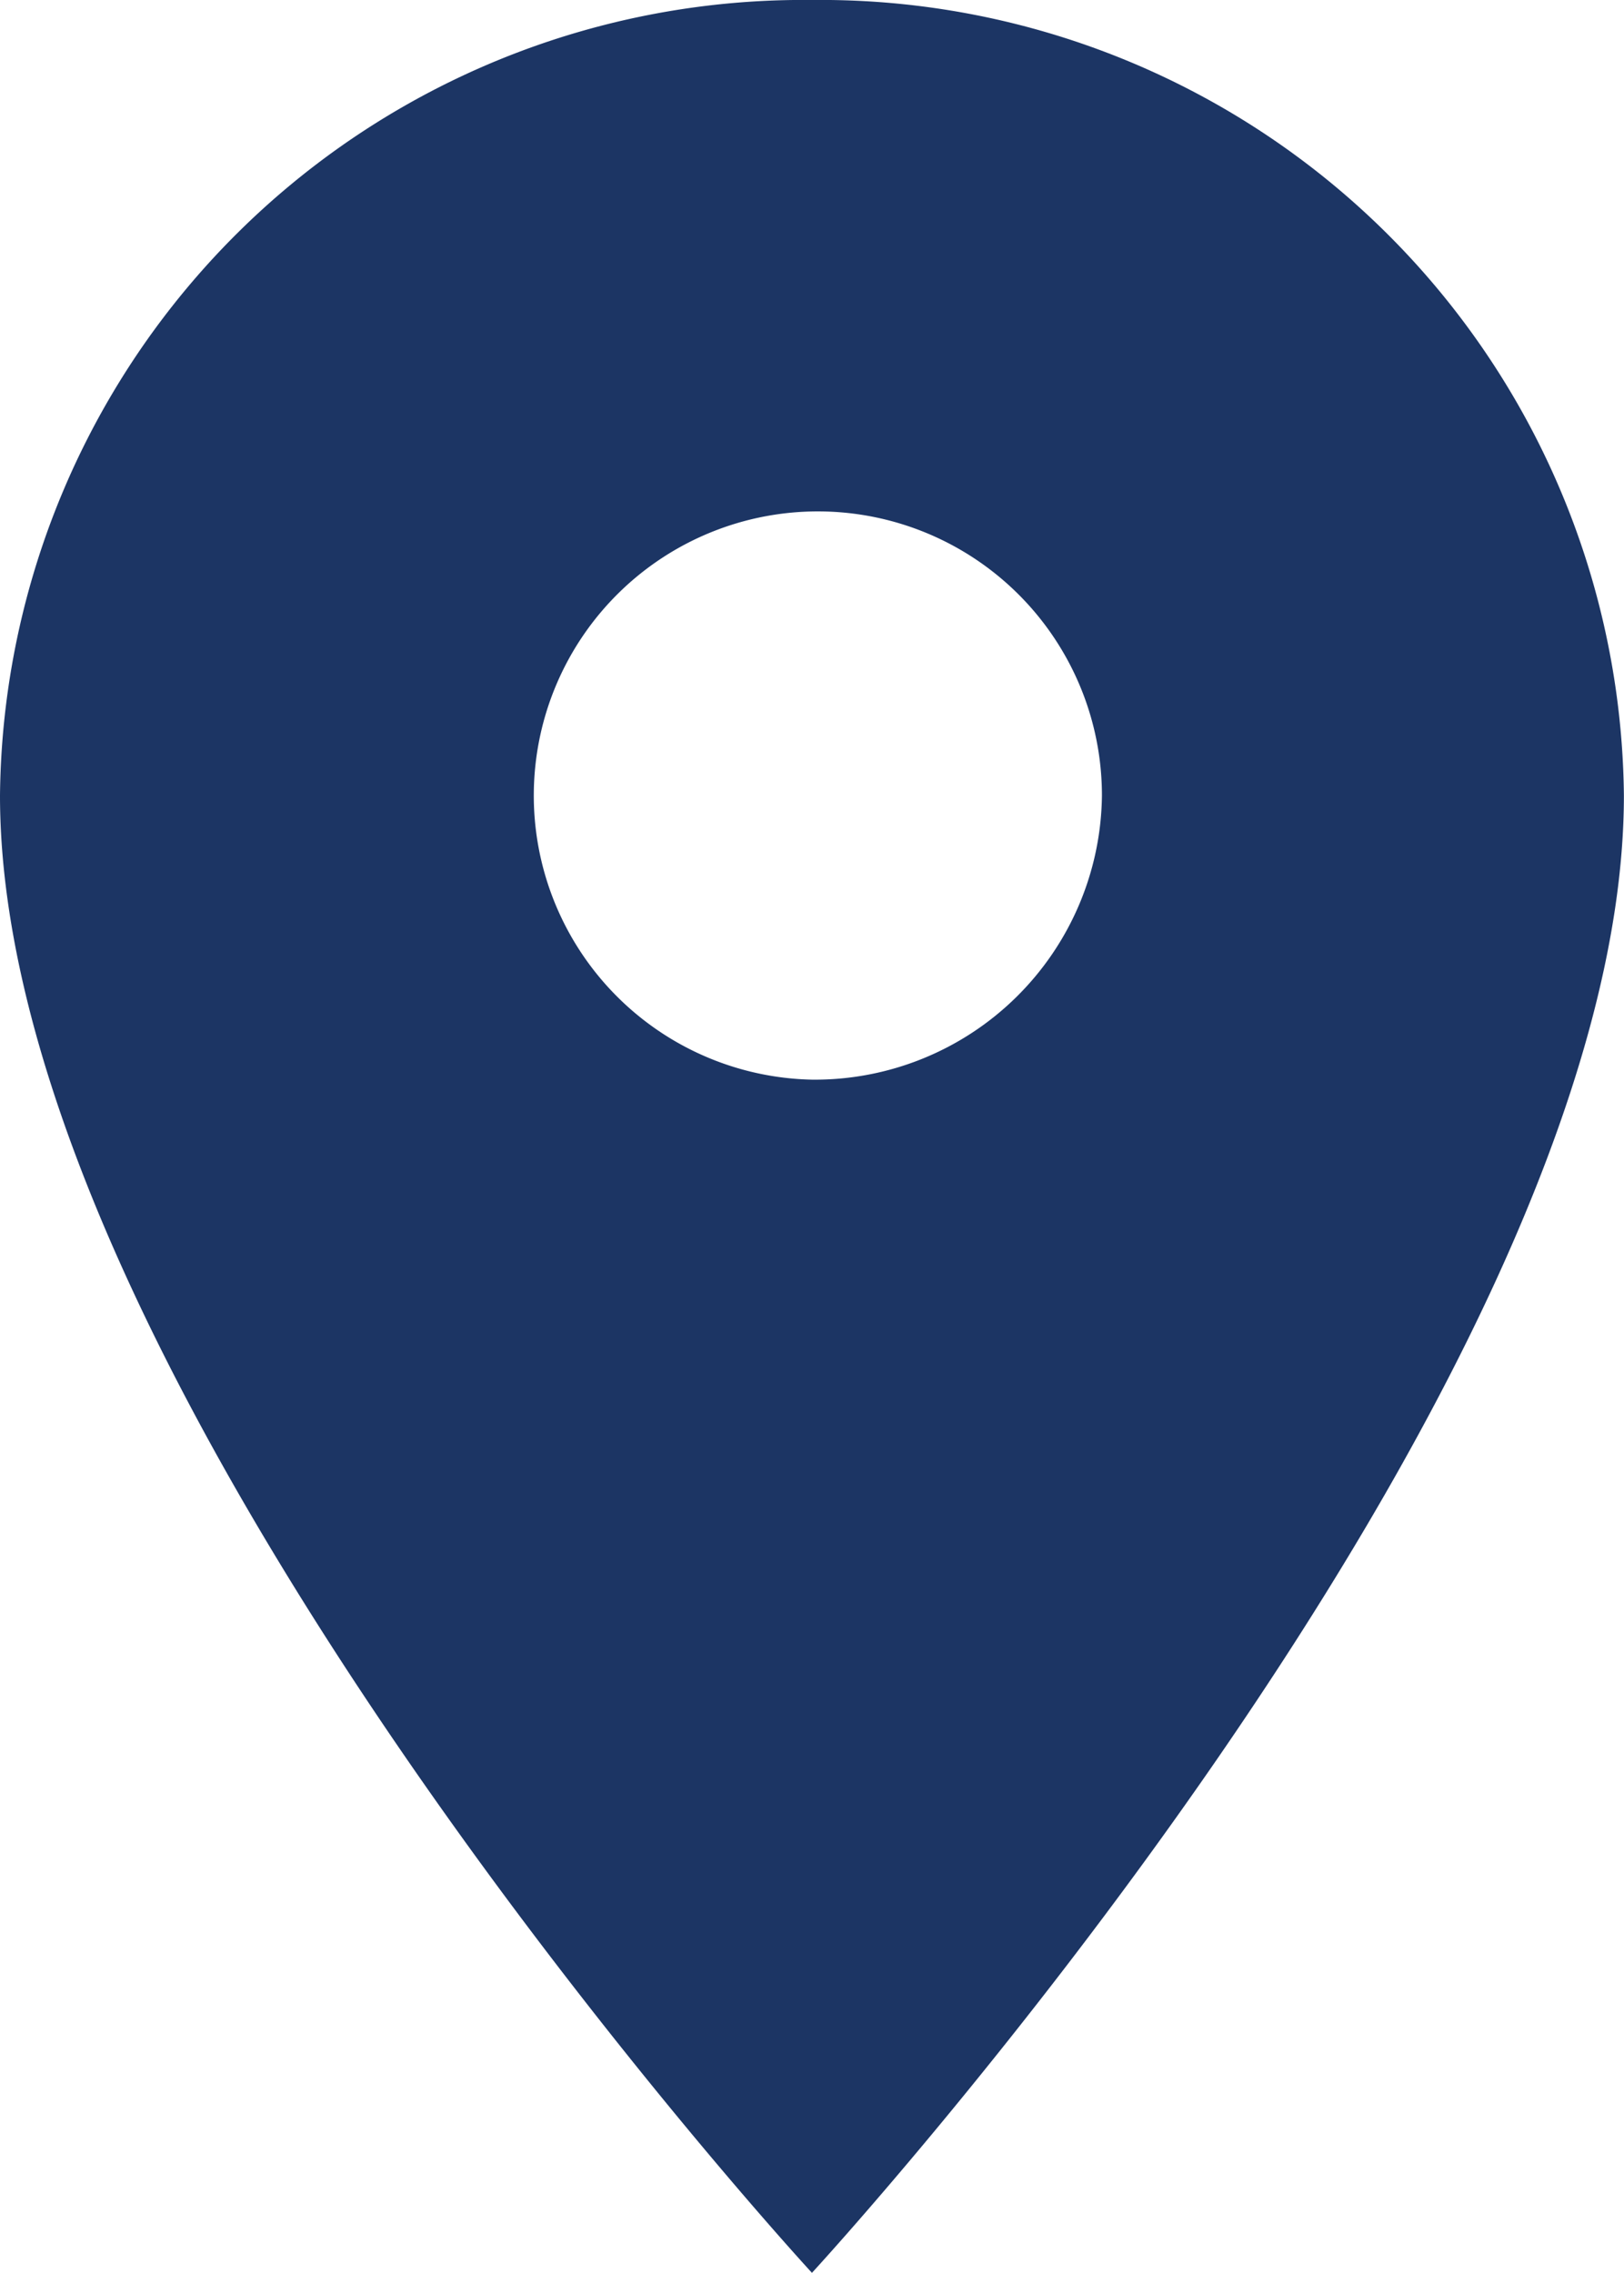 <svg xmlns="http://www.w3.org/2000/svg" width="15.367" height="21.5" viewBox="0 0 15.367 21.5">
  <path id="Icon_material-location-on" data-name="Icon material-location-on" d="M15.183,3A7.6,7.6,0,0,0,7.5,10.525c0,5.644,7.683,13.975,7.683,13.975s7.683-8.331,7.683-13.975A7.6,7.6,0,0,0,15.183,3Zm0,10.213a2.688,2.688,0,1,1,2.744-2.687A2.717,2.717,0,0,1,15.183,13.213Z" transform="translate(-7.5 -3)" fill="#1c3564"/>
</svg>
